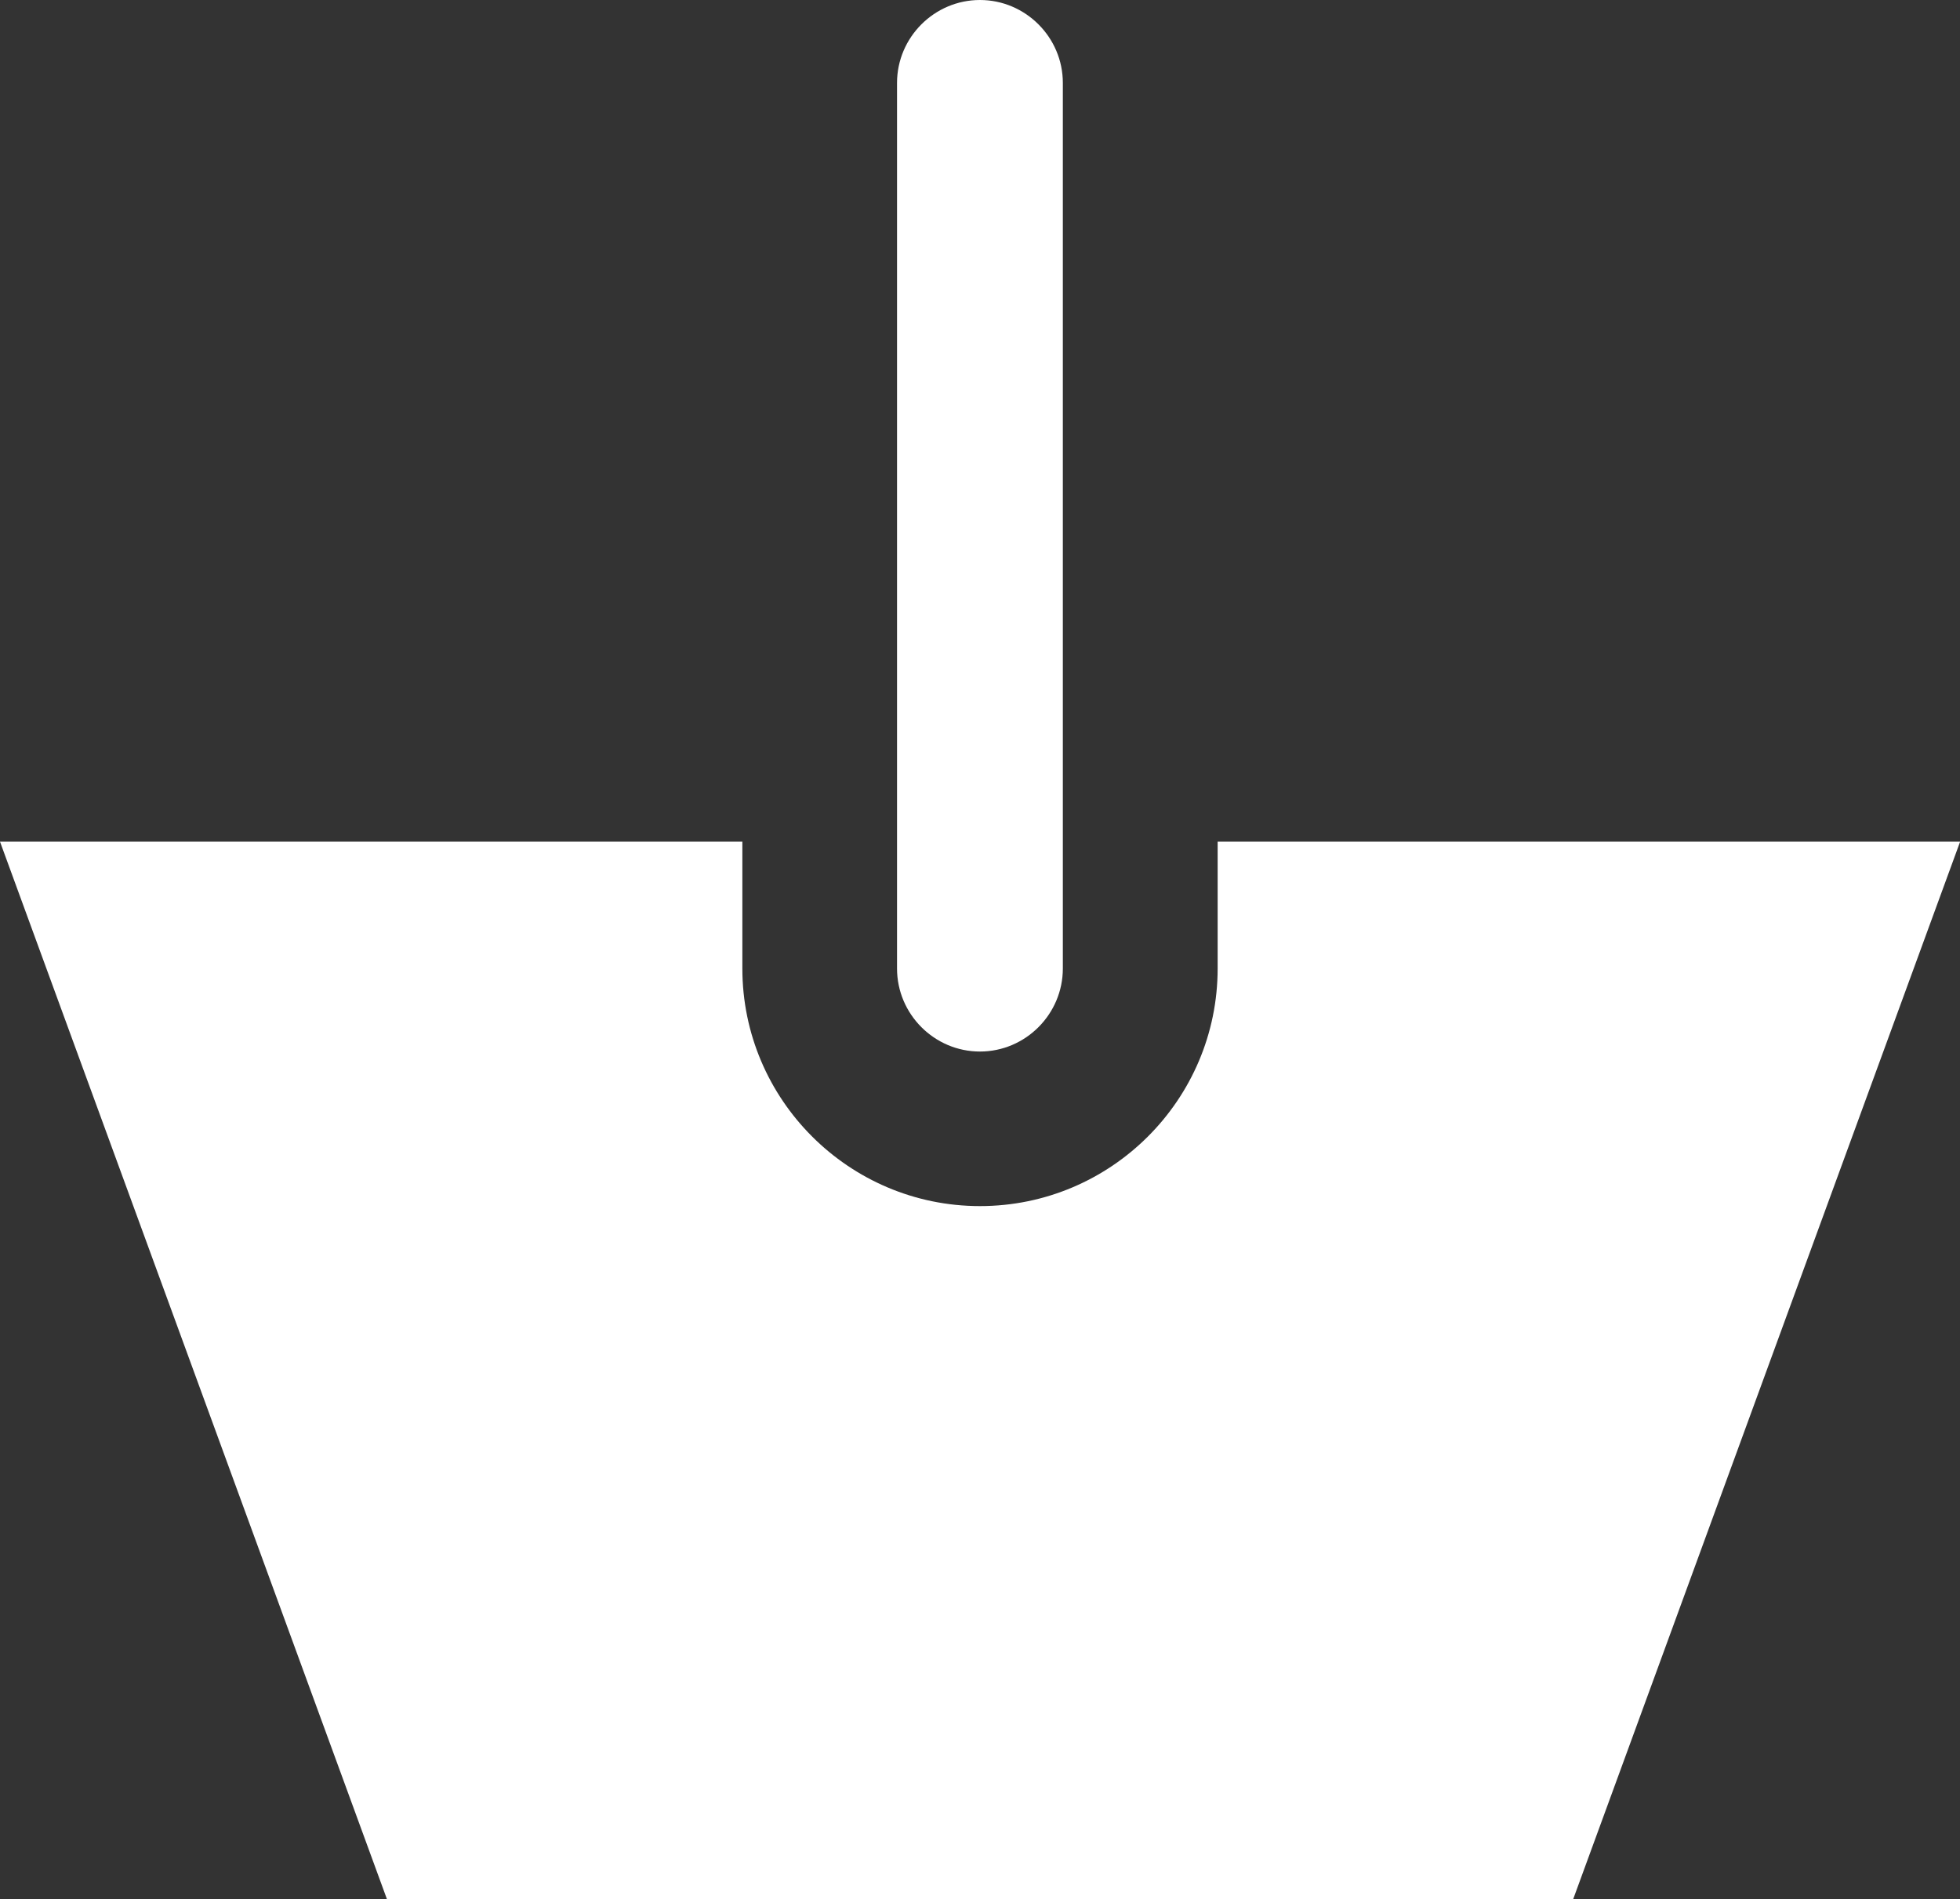 <?xml version="1.0" encoding="utf-8"?>
<!-- Generator: Adobe Illustrator 16.0.0, SVG Export Plug-In . SVG Version: 6.00 Build 0)  -->
<!DOCTYPE svg PUBLIC "-//W3C//DTD SVG 1.1//EN" "http://www.w3.org/Graphics/SVG/1.1/DTD/svg11.dtd">
<svg version="1.1" id="Calque_1" xmlns:x="http://ns.adobe.com/Extensibility/1.0/" xmlns:i="http://ns.adobe.com/AdobeIllustrator/10.0/" xmlns:graph="http://ns.adobe.com/Graphs/1.0/"
	 xmlns="http://www.w3.org/2000/svg" xmlns:xlink="http://www.w3.org/1999/xlink" x="0px" y="0px" width="15.485px"
	 height="15.003px" viewBox="0 0 15.485 15.003" enable-background="new 0 0 15.485 15.003" xml:space="preserve">
<rect x="0" y="0" width="15.485" height="15.003" fill="#333333" stroke="none"/>
<path fill="#FFFFFF" d="M9.62,6.649v1.002c0,1.036-0.842,1.877-1.878,1.877c-1.035,0-1.877-0.842-1.877-1.877V6.649H0l3.057,8.354
	h9.372l3.057-8.354H9.62z"/>
<path fill="#FFFFFF" d="M7.742,8.307L7.742,8.307c-0.36,0-0.655-0.295-0.655-0.656V0.655C7.087,0.295,7.382,0,7.742,0
	s0.655,0.295,0.655,0.655v6.996C8.397,8.011,8.103,8.307,7.742,8.307"/>
</svg>
